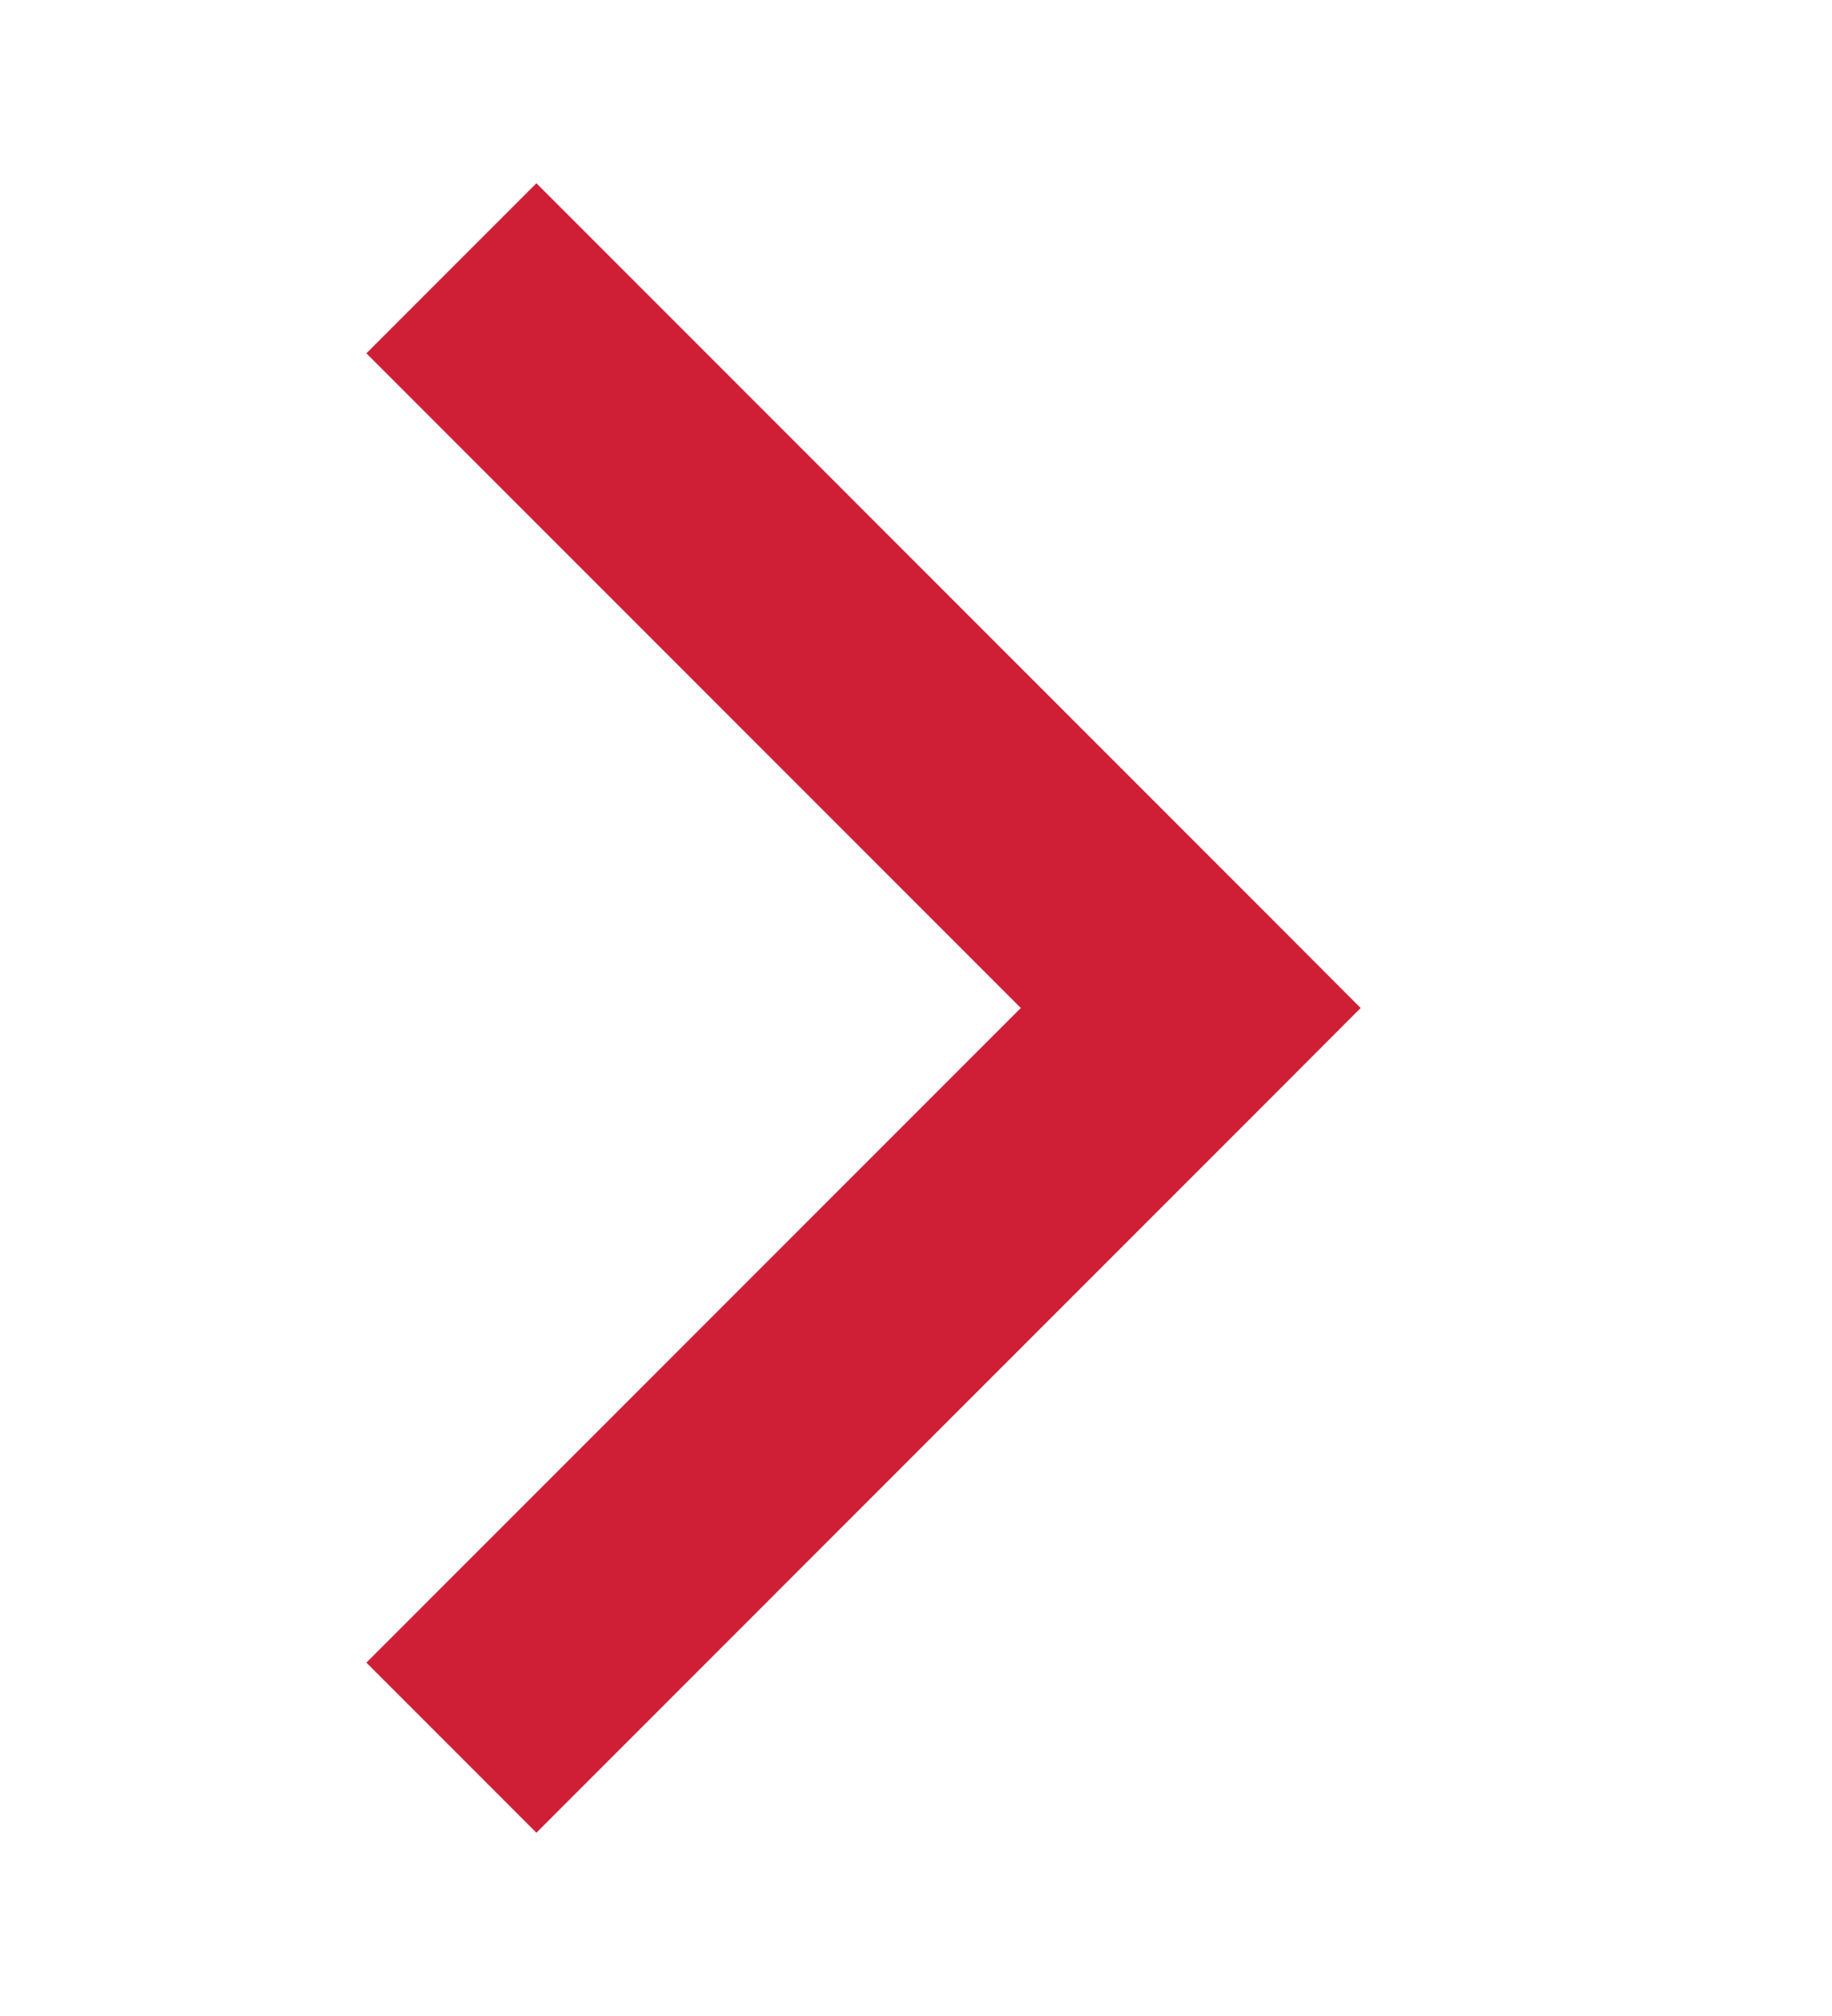 <svg width="10" height="11" viewBox="0 0 10 11" fill="none" xmlns="http://www.w3.org/2000/svg">
<path d="M6.964 5.036L7.427 5.5L6.964 5.964L2.928 10L2 9.072L5.572 5.5L2 1.928L2.928 1L6.964 5.036Z" fill="#CF1F36"/>
</svg>
